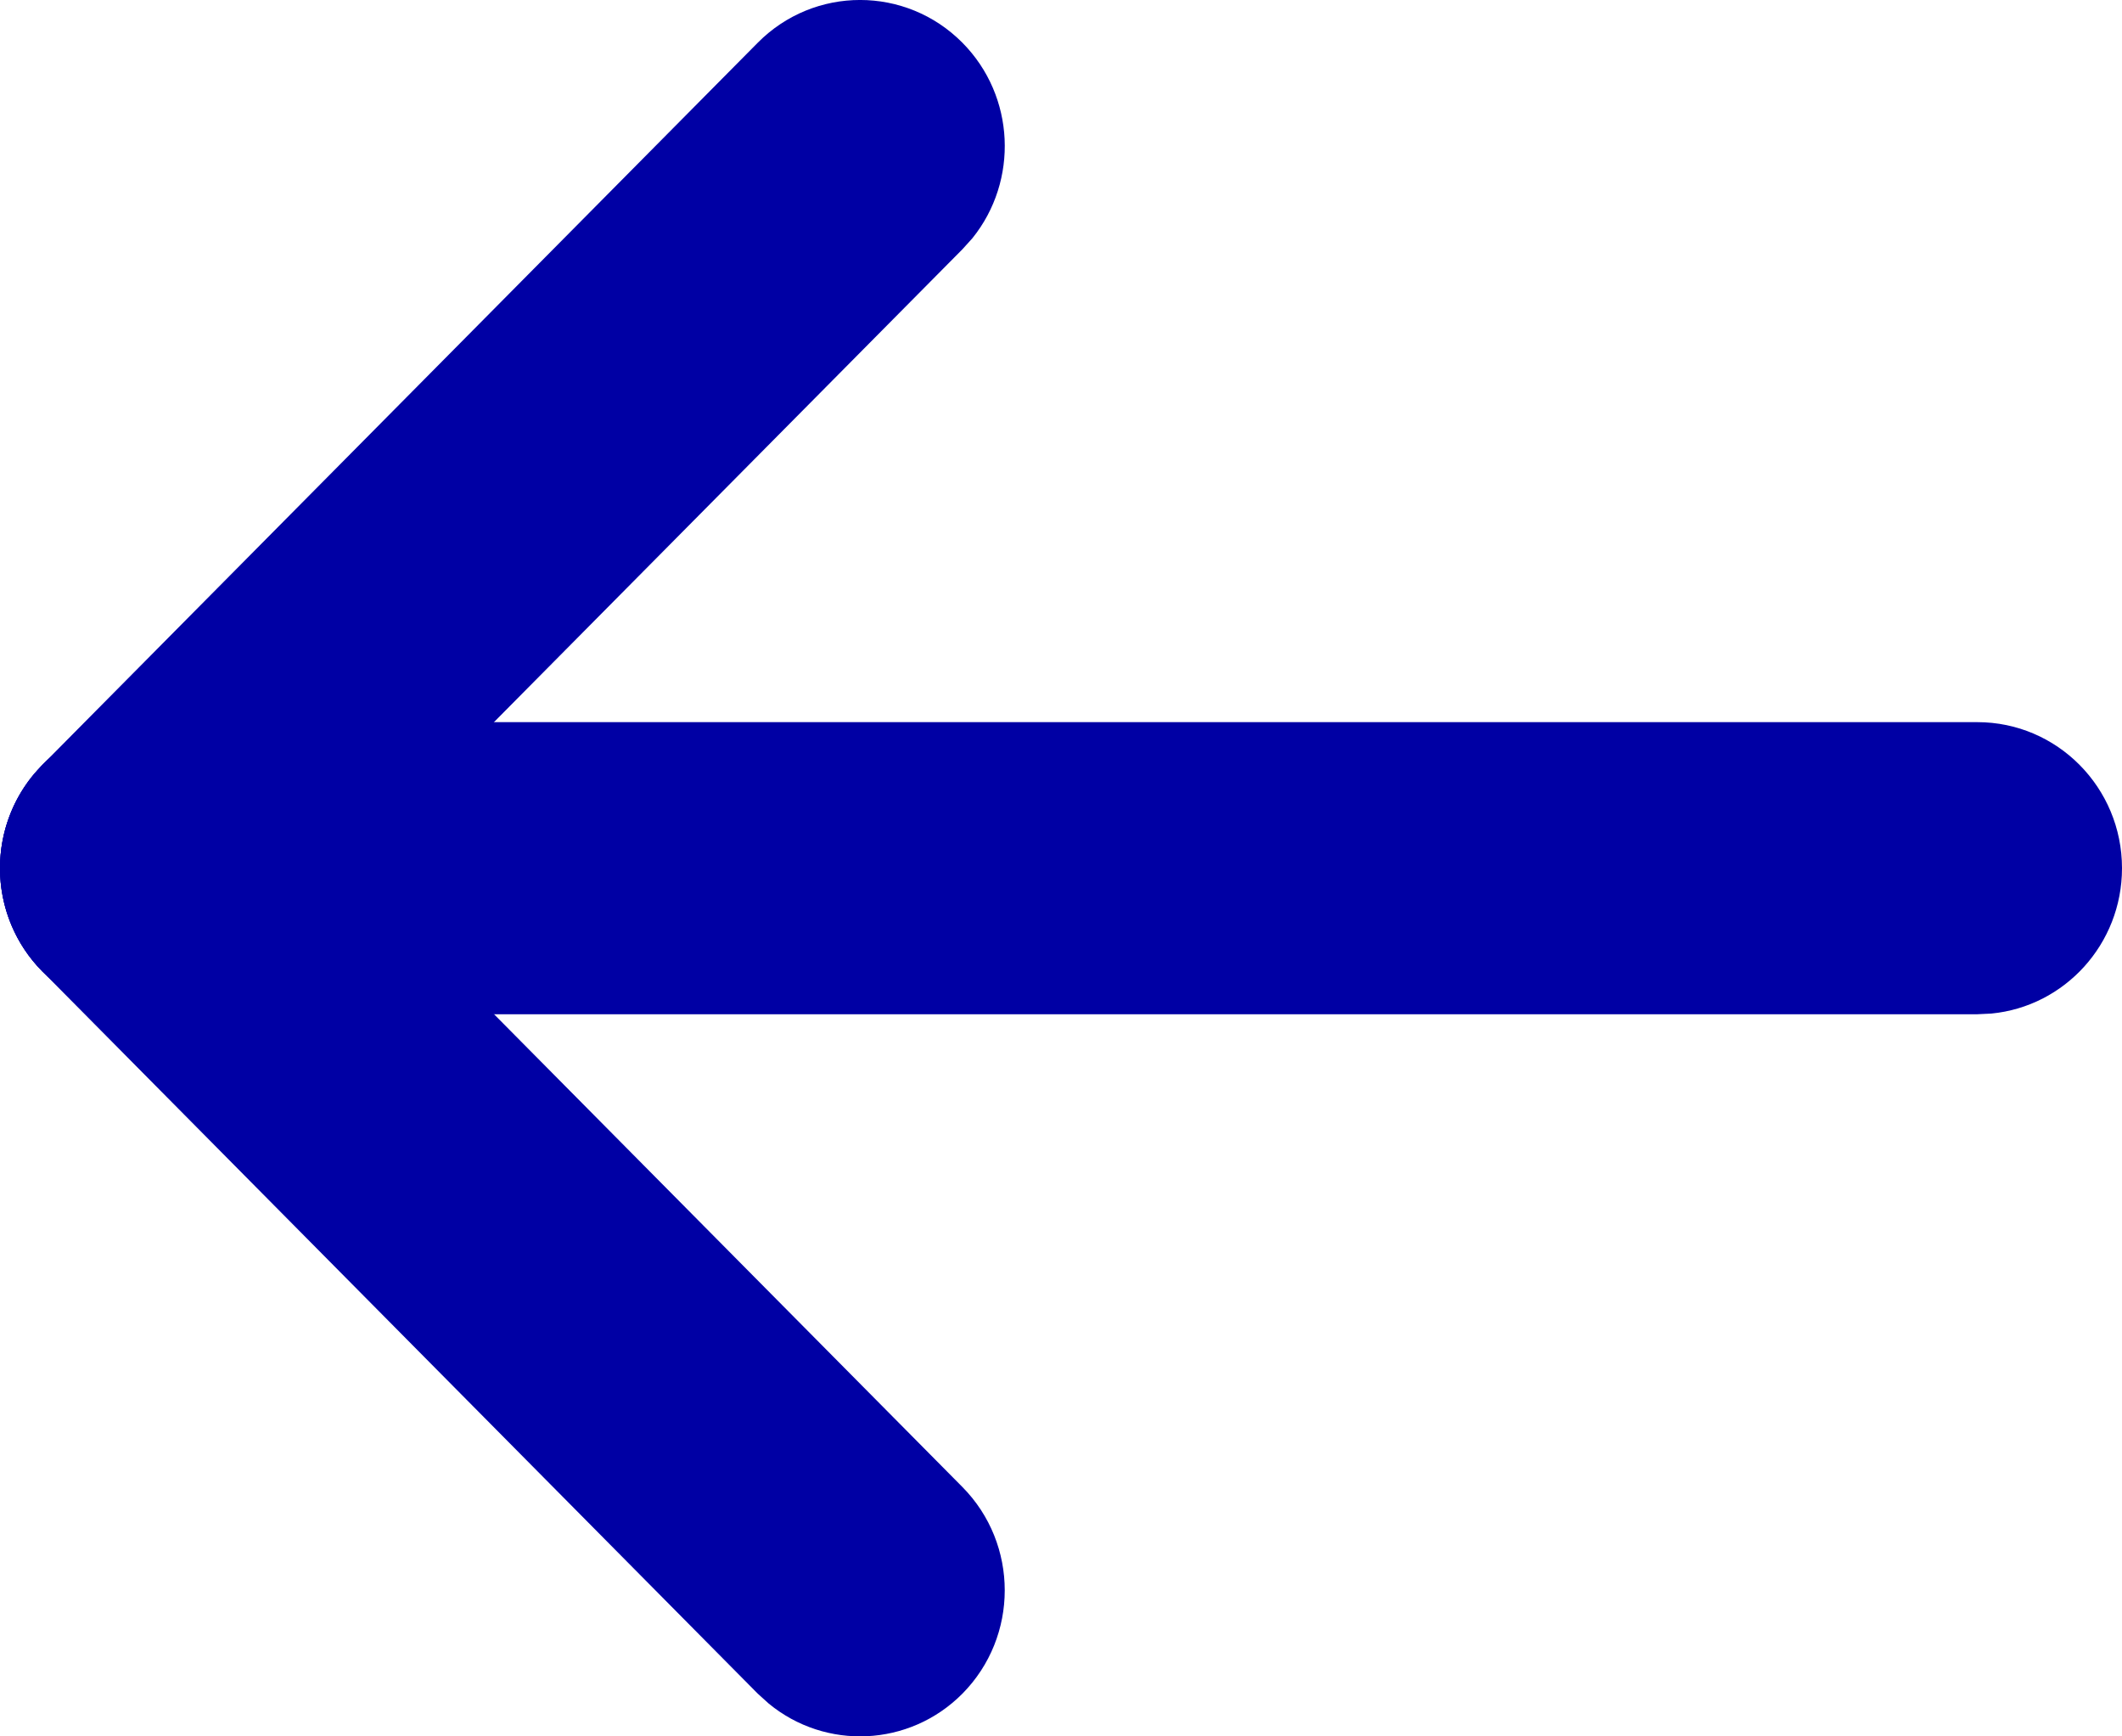 <svg width="22" height="18" viewBox="0 0 22 18" fill="none" xmlns="http://www.w3.org/2000/svg">
<path d="M20.5 7.486C21.328 7.486 22 8.164 22 9C22 9.787 21.405 10.434 20.645 10.507L20.5 10.514H1.5C0.672 10.514 2.98023e-08 9.836 2.98023e-08 9C2.98023e-08 8.213 0.595 7.566 1.356 7.493L1.5 7.486H20.5Z" fill="#0000A4"/>
<path d="M7.856 0.443C8.442 -0.148 9.392 -0.148 9.978 0.443C10.527 0.998 10.561 1.875 10.081 2.47L9.978 2.584L2.561 10.07C1.975 10.662 1.025 10.662 0.439 10.07C-0.11 9.516 -0.144 8.639 0.336 8.044L0.439 7.929L7.856 0.443Z" fill="#0000A4"/>
<path d="M0.439 7.929C0.989 7.375 1.858 7.341 2.447 7.826L2.561 7.929L9.978 15.415C10.563 16.007 10.563 16.965 9.978 17.557C9.428 18.111 8.559 18.145 7.97 17.66L7.856 17.557L0.439 10.07C-0.146 9.479 -0.146 8.521 0.439 7.929Z" fill="#0000A4"/>
</svg>
